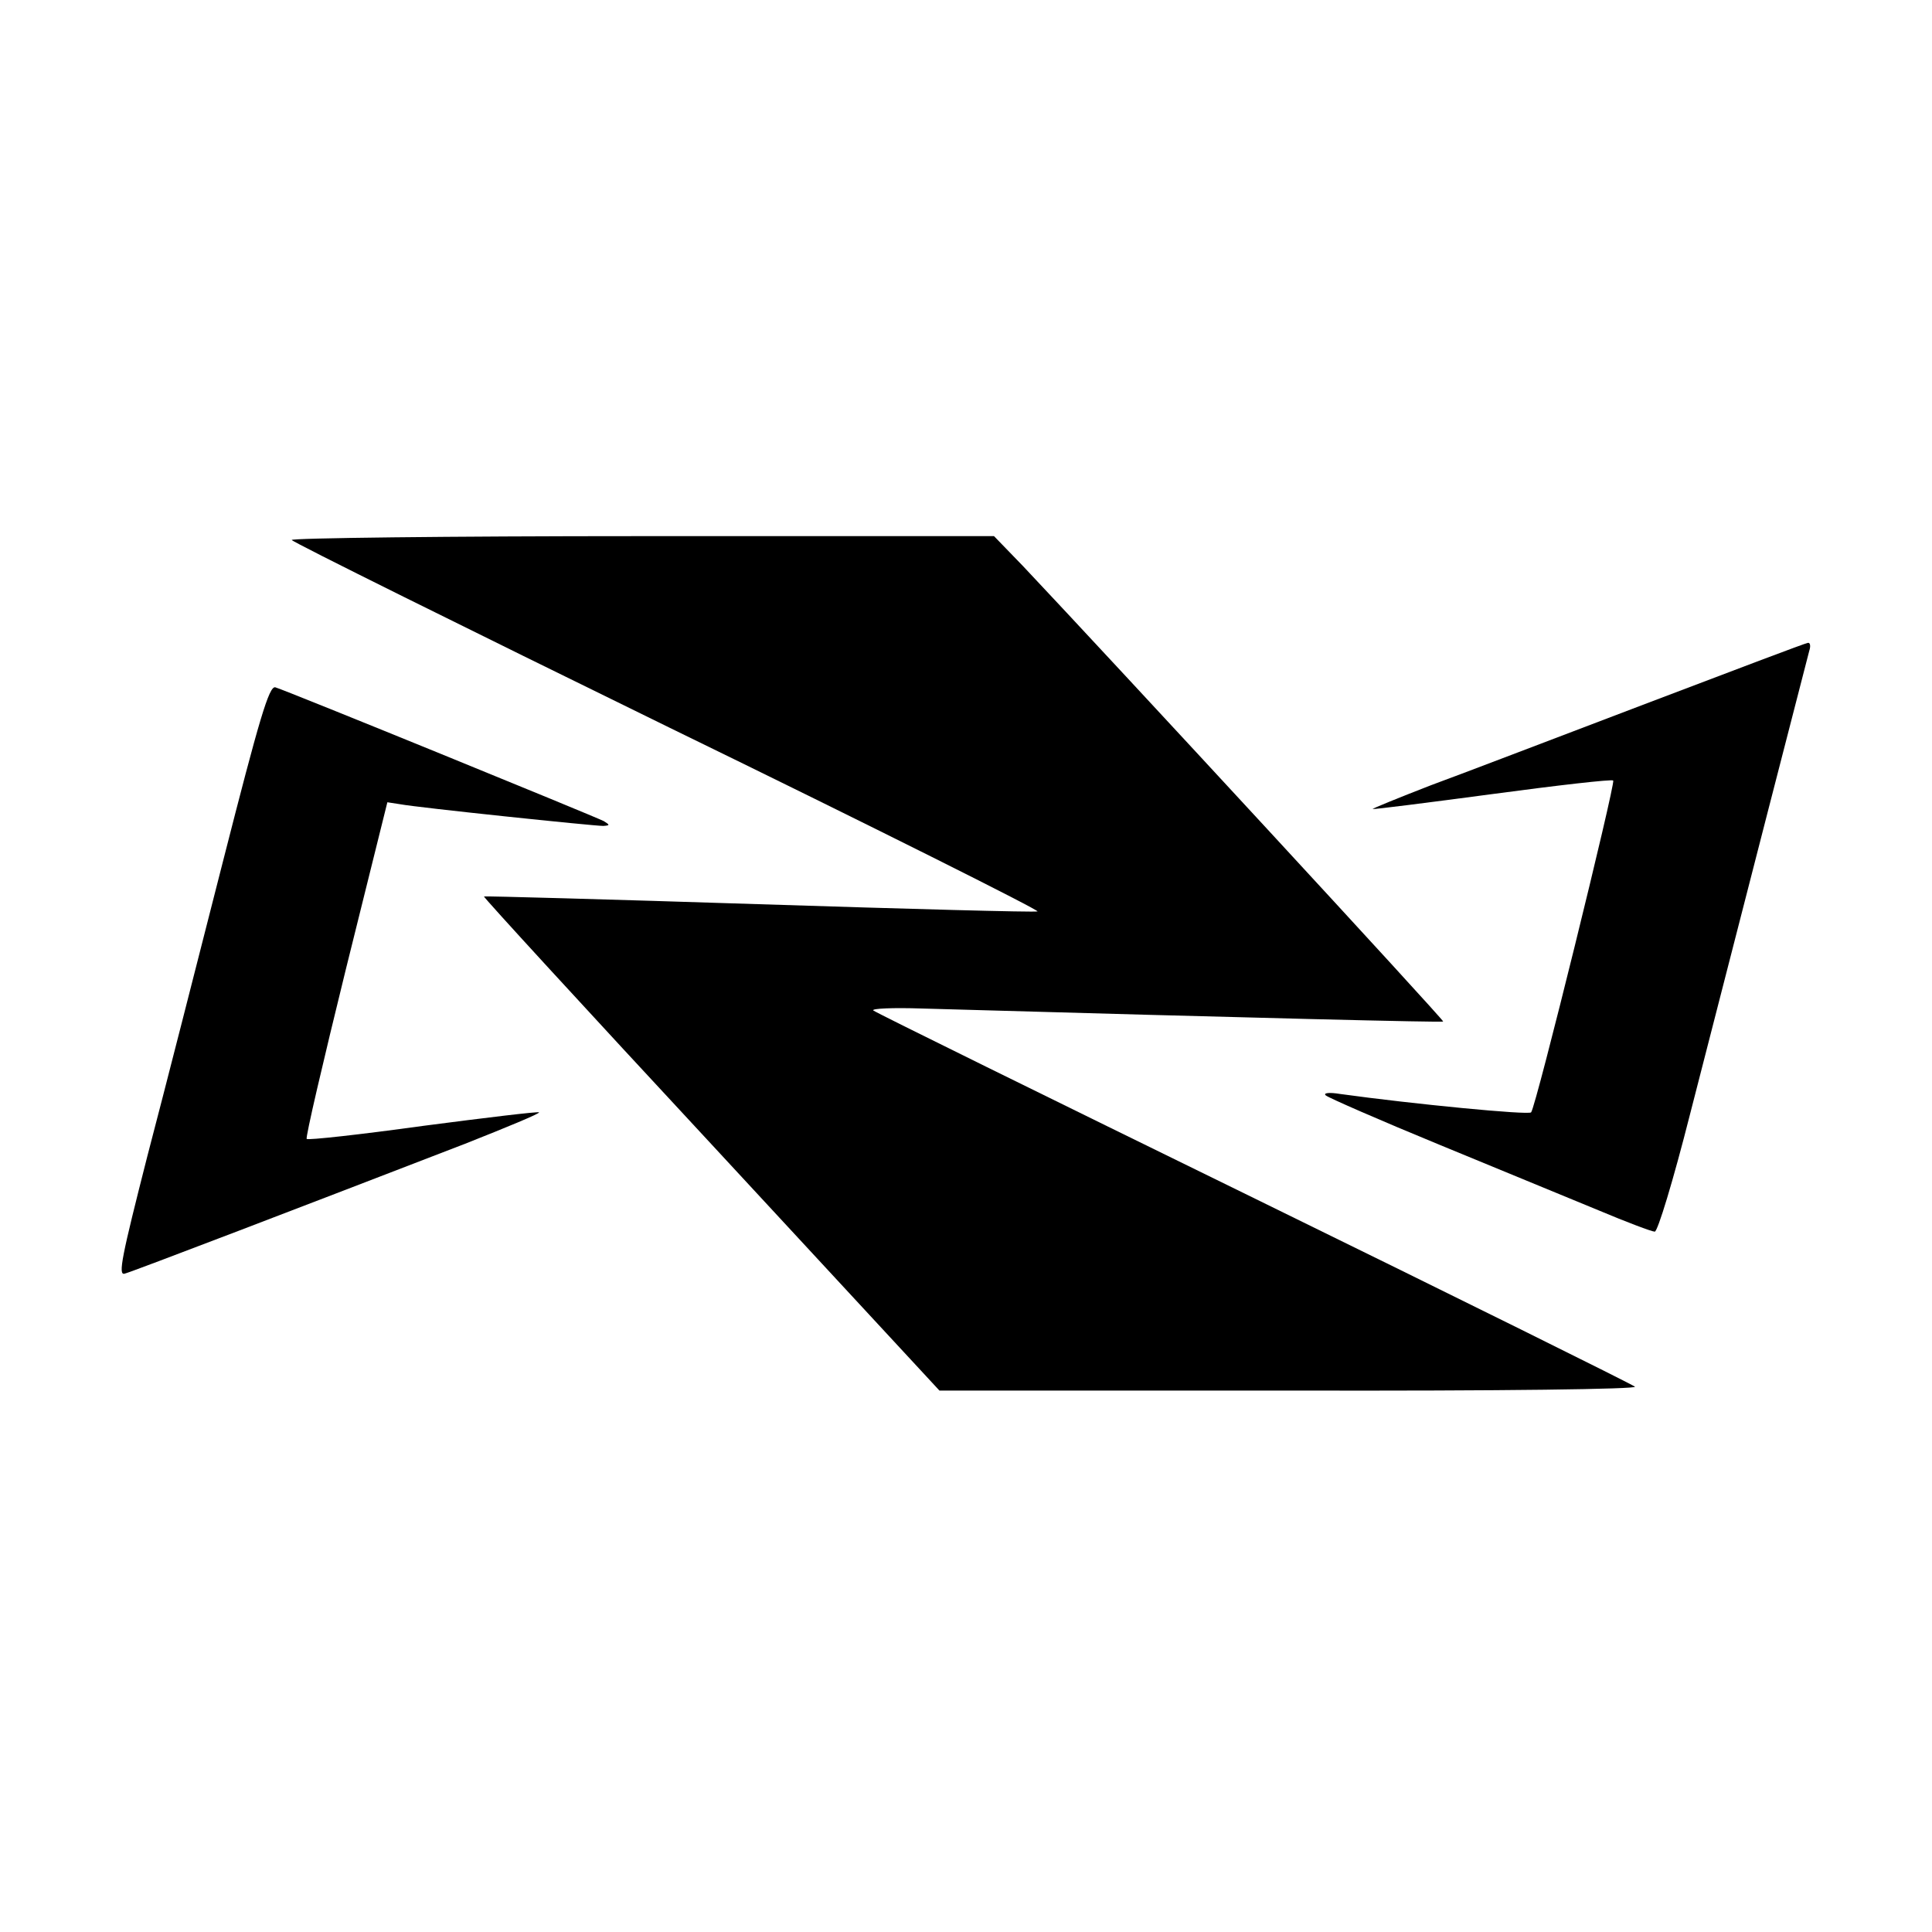 <?xml version="1.0" encoding="UTF-8" standalone="no"?> <svg xmlns="http://www.w3.org/2000/svg" version="1.0" width="400pt" height="400pt" viewBox="0 0 400 400" preserveAspectRatio="xMidYMid meet"><g transform="translate(0,400) scale(0.1,-0.1)" fill="#000000" stroke="none"><path d="M604 2882 c3 -5 354 -179 781 -388 427 -208 770 -380 763 -381 -7 -2 -267 5 -578 15 -311 10 -566 17 -568 16 -2 -1 210 -232 470 -512 l473 -511 725 0 c449 -1 720 3 715 8 -6 5 -361 181 -790 391 -429 210 -783 384 -787 388 -4 4 41 6 100 4 701 -20 1078 -29 1080 -27 3 2 -686 748 -870 943 l-60 62 -729 0 c-402 0 -728 -4 -725 -8z"></path><path d="M3410 2544 c-179 -68 -380 -145 -448 -170 -67 -26 -121 -48 -120 -49 2 -1 113 13 248 31 134 18 247 31 250 28 5 -6 -160 -676 -170 -687 -5 -6 -243 17 -395 38 -24 4 -36 2 -30 -3 6 -5 111 -51 235 -102 124 -51 272 -112 330 -136 57 -24 110 -44 116 -44 6 0 38 105 73 243 101 394 242 941 247 960 3 9 2 17 -3 16 -4 0 -154 -57 -333 -125z"></path><path d="M462 2218 c-51 -200 -121 -475 -157 -612 -53 -208 -61 -247 -47 -243 16 4 376 142 705 269 86 34 156 63 153 65 -2 2 -110 -11 -240 -28 -130 -18 -239 -30 -241 -27 -3 2 34 160 81 351 l86 346 26 -4 c37 -7 401 -45 421 -45 14 1 14 2 1 10 -17 9 -656 270 -680 277 -13 3 -33 -65 -108 -359z"></path></g></svg> 